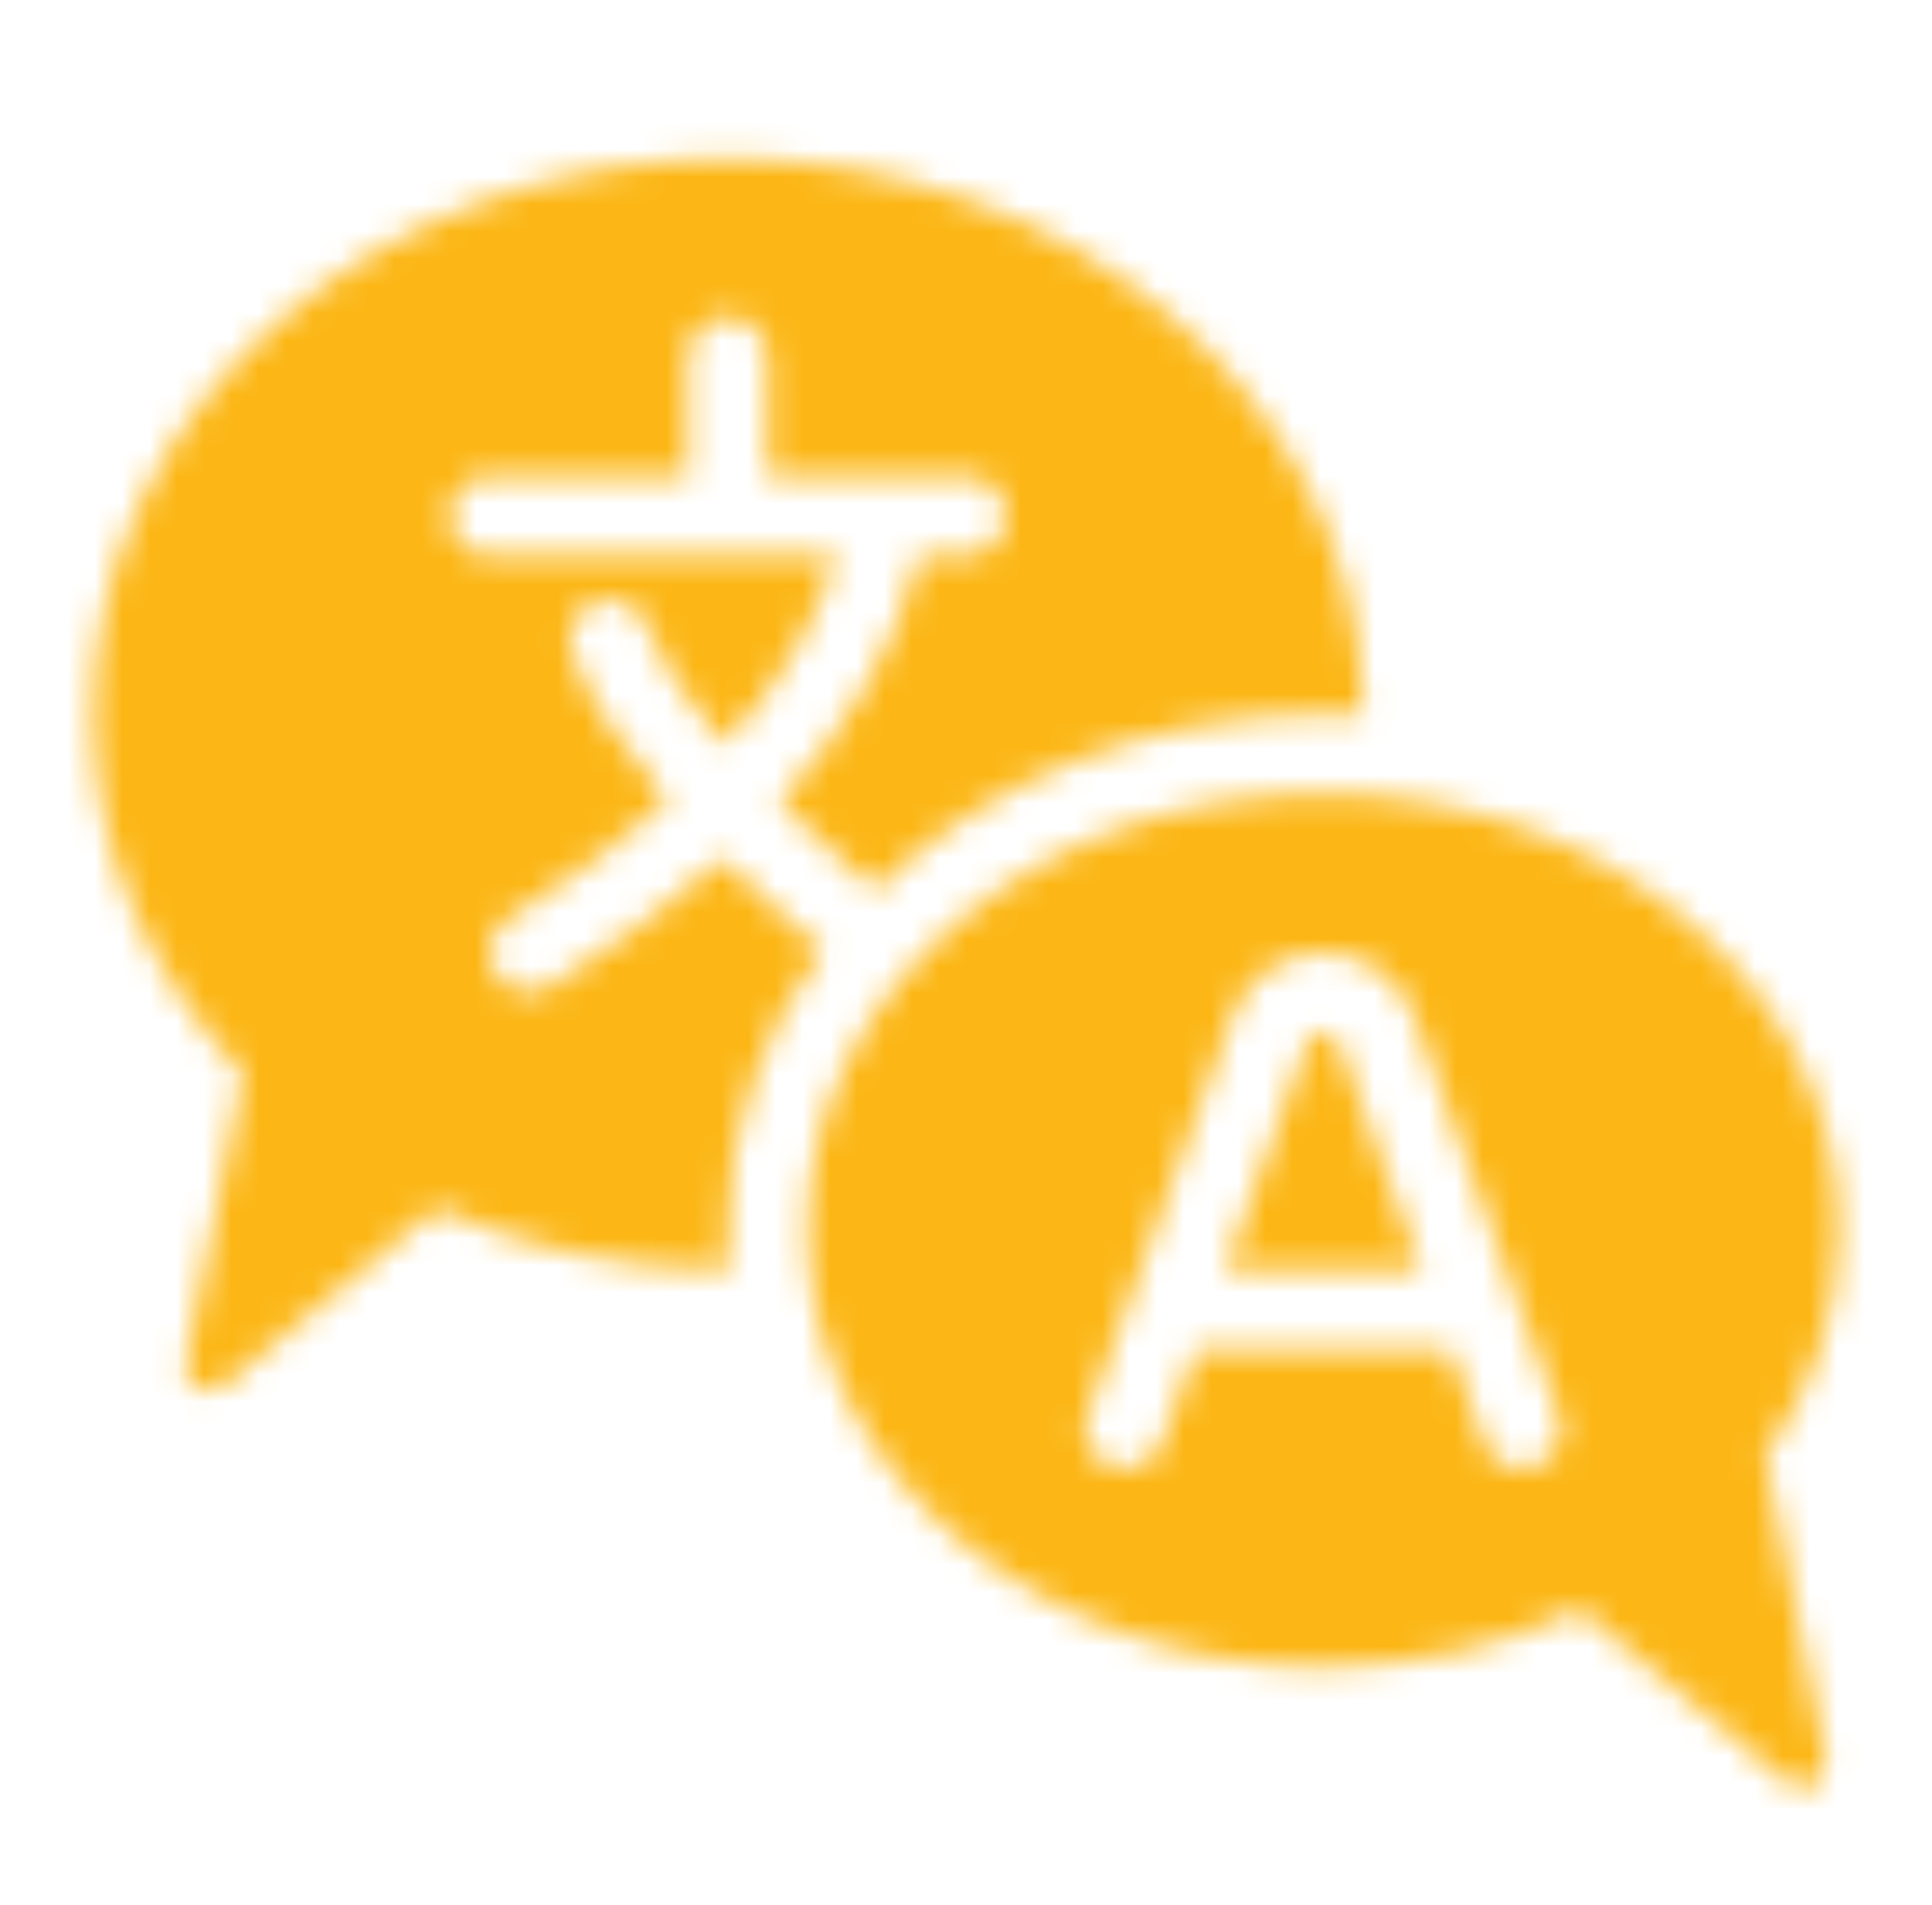<svg xmlns="http://www.w3.org/2000/svg" width="71" height="70" viewBox="0 0 71 70" fill="none"><mask id="mask0_593_7194" style="mask-type:alpha" maskUnits="userSpaceOnUse" x="3" y="5" width="65" height="61"><path fill-rule="evenodd" clip-rule="evenodd" d="M48.625 29.167C59.096 29.167 67.584 36.349 67.584 45.208C67.584 48.237 66.591 51.07 64.867 53.487L67.097 64.653C67.192 65.126 66.885 65.587 66.411 65.682C66.152 65.734 65.883 65.666 65.679 65.496L58.043 59.134C55.268 60.48 52.053 61.25 48.625 61.25C38.155 61.25 29.667 54.068 29.667 45.208C29.667 36.349 38.155 29.167 48.625 29.167ZM48.625 35C47.261 35 46.03 35.783 45.442 36.991L45.298 37.331L39.963 52.002L39.896 52.256C39.779 52.938 40.163 53.626 40.835 53.87C41.508 54.115 42.244 53.834 42.593 53.237L42.704 52.998L43.944 49.583H53.304L54.547 52.998L54.658 53.237C55.007 53.834 55.742 54.115 56.415 53.87C57.088 53.626 57.471 52.938 57.355 52.256L57.288 52.002L51.953 37.331L51.809 36.991C51.221 35.783 49.99 35 48.625 35ZM26.75 5.833C39.384 5.833 49.673 14.619 50.072 25.589L50.084 26.291C49.603 26.264 49.116 26.25 48.625 26.25C42.09 26.25 36.177 28.739 32.151 32.72C30.826 31.576 29.654 30.497 28.635 29.487C31.279 26.629 32.995 23.607 33.772 20.418L35.5 20.417C36.306 20.417 36.959 19.764 36.959 18.958C36.959 18.242 36.443 17.647 35.763 17.523L35.5 17.5H28.209V13.125C28.209 12.409 27.693 11.814 27.012 11.69L26.75 11.667C26.034 11.667 25.439 12.182 25.316 12.863L25.292 13.125V17.5H18C17.284 17.5 16.689 18.016 16.566 18.696L16.542 18.958C16.542 19.674 17.058 20.27 17.738 20.393L18 20.417L30.75 20.419C30.038 22.803 28.669 25.119 26.632 27.363C25.133 25.654 24.183 24.197 23.782 23.013C23.523 22.25 22.695 21.841 21.933 22.1C21.17 22.359 20.761 23.187 21.02 23.949C21.561 25.548 22.738 27.363 24.551 29.419C22.904 30.901 20.949 32.349 18.686 33.763C18.003 34.19 17.795 35.09 18.222 35.773C18.649 36.456 19.549 36.663 20.232 36.237C22.652 34.724 24.763 33.157 26.562 31.536C27.182 32.155 27.856 32.795 28.581 33.455L29.324 34.122L30.237 34.916C28.034 37.867 26.75 41.394 26.75 45.208C26.75 45.7 26.772 46.187 26.814 46.669L26.75 46.667C22.895 46.667 19.259 45.849 16.055 44.4L8.238 50.913C8.035 51.083 7.766 51.151 7.506 51.099C7.1 51.018 6.816 50.667 6.803 50.27L6.82 50.069L8.944 39.445C5.496 35.886 3.417 31.281 3.417 26.25C3.417 14.974 13.864 5.833 26.75 5.833ZM48.625 37.917C48.835 37.917 49.027 38.022 49.141 38.19L49.212 38.327L52.245 46.667H45.003L48.039 38.327L48.109 38.19C48.224 38.022 48.416 37.917 48.625 37.917Z" fill="#24262C"></path></mask><g mask="url(#mask0_593_7194)"><path d="M-60.294 115C-73.627 115 -85.36 110.733 -95.494 102.2C-105.094 93.133 -109.894 79 -109.894 59.8C-109.894 40.6 -105.094 26.467 -95.494 17.4C-85.36 8.333 -73.627 3.8 -60.294 3.8H154.106C167.44 3.8 178.906 8.333 188.506 17.4C198.64 25.933 203.706 39.8 203.706 59C203.706 78.2 198.64 92.333 188.506 101.4C178.906 110.467 167.44 115 154.106 115H-60.294Z" fill="#FCB716"></path></g></svg>